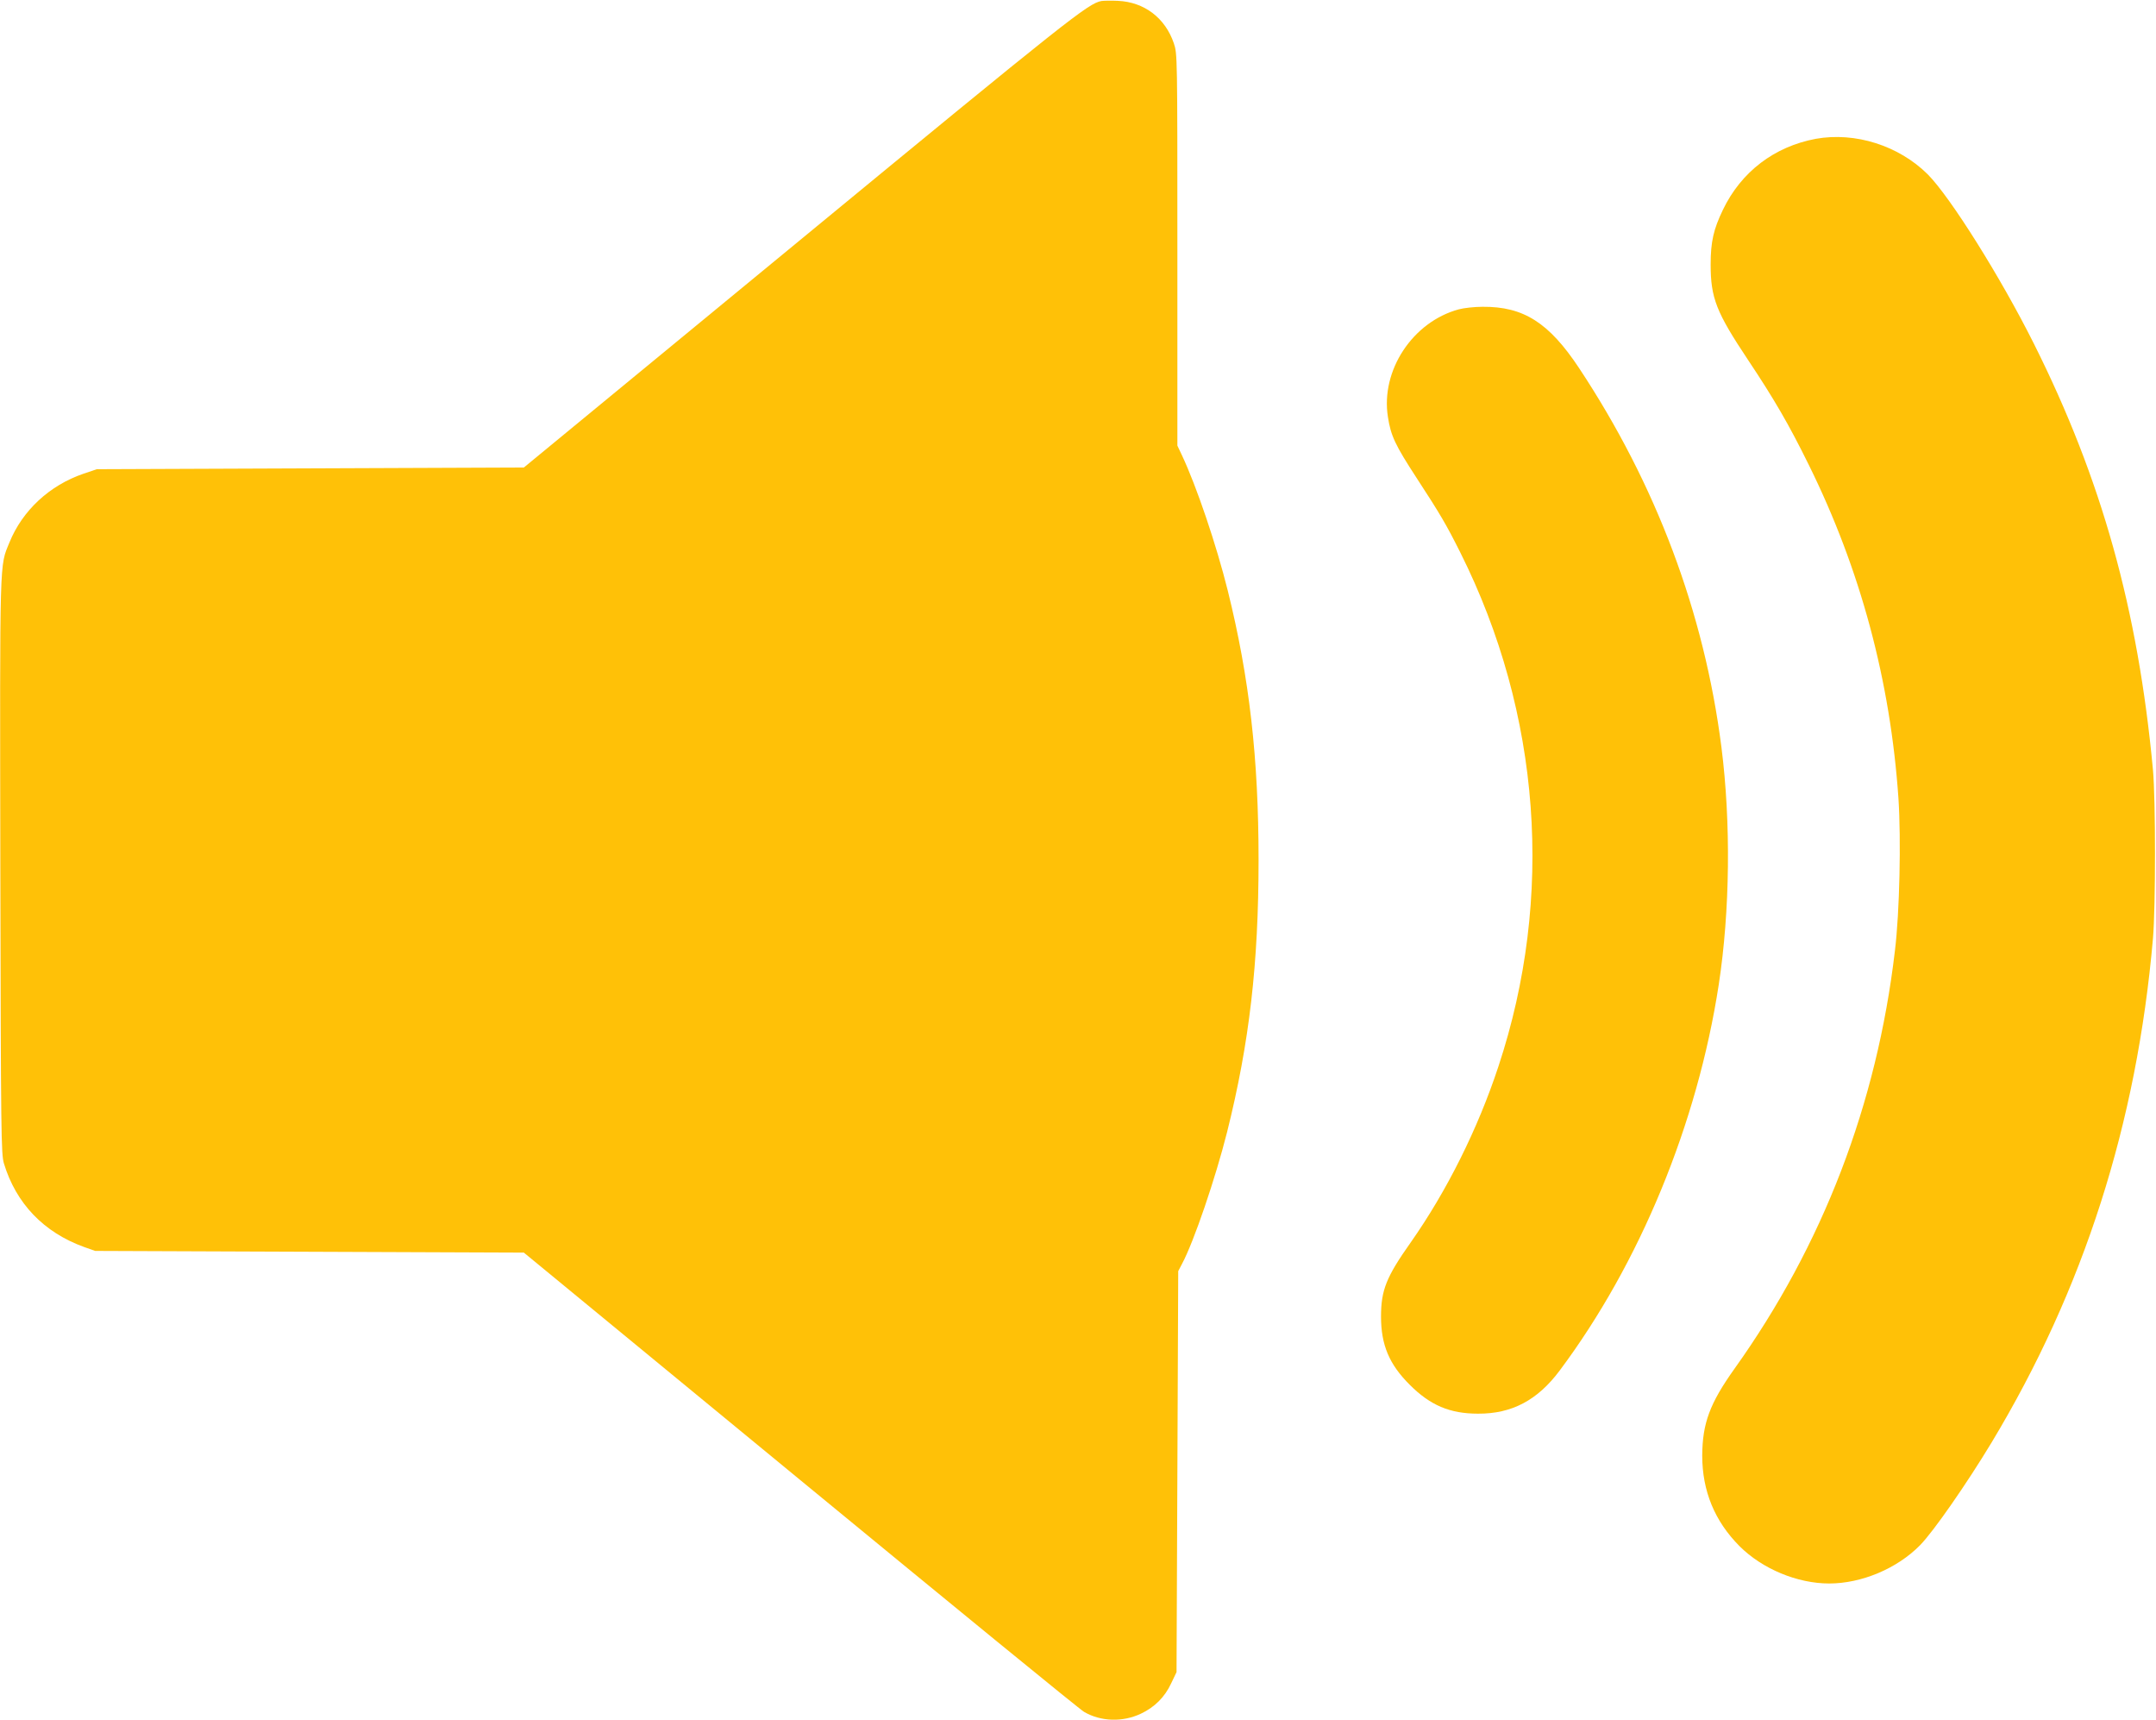 <?xml version="1.0" standalone="no"?>
<!DOCTYPE svg PUBLIC "-//W3C//DTD SVG 20010904//EN"
 "http://www.w3.org/TR/2001/REC-SVG-20010904/DTD/svg10.dtd">
<svg version="1.0" xmlns="http://www.w3.org/2000/svg"
 width="1280pt" height="1021pt" viewBox="0 0 1280 1021"
 preserveAspectRatio="xMidYMid meet">
<g transform="translate(0,1021) scale(0.1,-0.1)"
fill="#ffc107" stroke="none">
<path d="M6539 10204 c-79 -15 -191 -103 -1789 -1419 l-1640 -1350 -1267 -5
-1268 -5 -80 -27 c-201 -69 -362 -218 -439 -408 -59 -145 -57 -58 -54 -1920 3
-1606 5 -1708 21 -1765 72 -238 236 -410 477 -497 l65 -23 1273 -5 1272 -5
1641 -1350 c902 -742 1660 -1362 1685 -1376 99 -58 229 -62 337 -11 81 38 142
98 180 180 l32 67 5 1190 5 1190 23 44 c70 131 198 507 267 781 133 532 187
1002 187 1615 0 604 -54 1080 -183 1600 -67 269 -185 619 -273 805 l-26 55 0
1163 c0 1153 0 1163 -21 1225 -51 150 -175 245 -332 252 -40 2 -84 1 -98 -1z"/>
<path d="M10780 9386 c-246 -46 -443 -196 -551 -421 -56 -116 -73 -190 -73
-325 0 -199 33 -283 223 -568 152 -228 241 -380 360 -622 307 -622 484 -1281
532 -1980 16 -243 7 -674 -21 -903 -107 -912 -428 -1747 -953 -2482 -146 -205
-190 -323 -191 -515 0 -210 74 -389 221 -537 136 -136 344 -222 533 -222 192
0 404 89 540 228 80 82 276 364 424 609 547 908 862 1891 958 2992 16 189 16
822 0 1000 -89 954 -305 1727 -707 2530 -197 394 -496 870 -630 1005 -172 171
-431 253 -665 211z"/>
<path d="M8661 8374 c-274 -74 -465 -363 -421 -639 17 -112 44 -168 169 -360
141 -216 179 -281 261 -445 478 -955 559 -2045 226 -3050 -122 -370 -306 -739
-521 -1045 -145 -205 -176 -283 -176 -440 0 -168 49 -284 171 -405 121 -121
237 -171 405 -171 201 -1 353 80 484 255 477 638 818 1466 945 2291 67 437 73
962 16 1410 -102 799 -388 1560 -845 2250 -179 270 -330 366 -573 364 -48 0
-111 -7 -141 -15z"/>
</g>
</svg>

